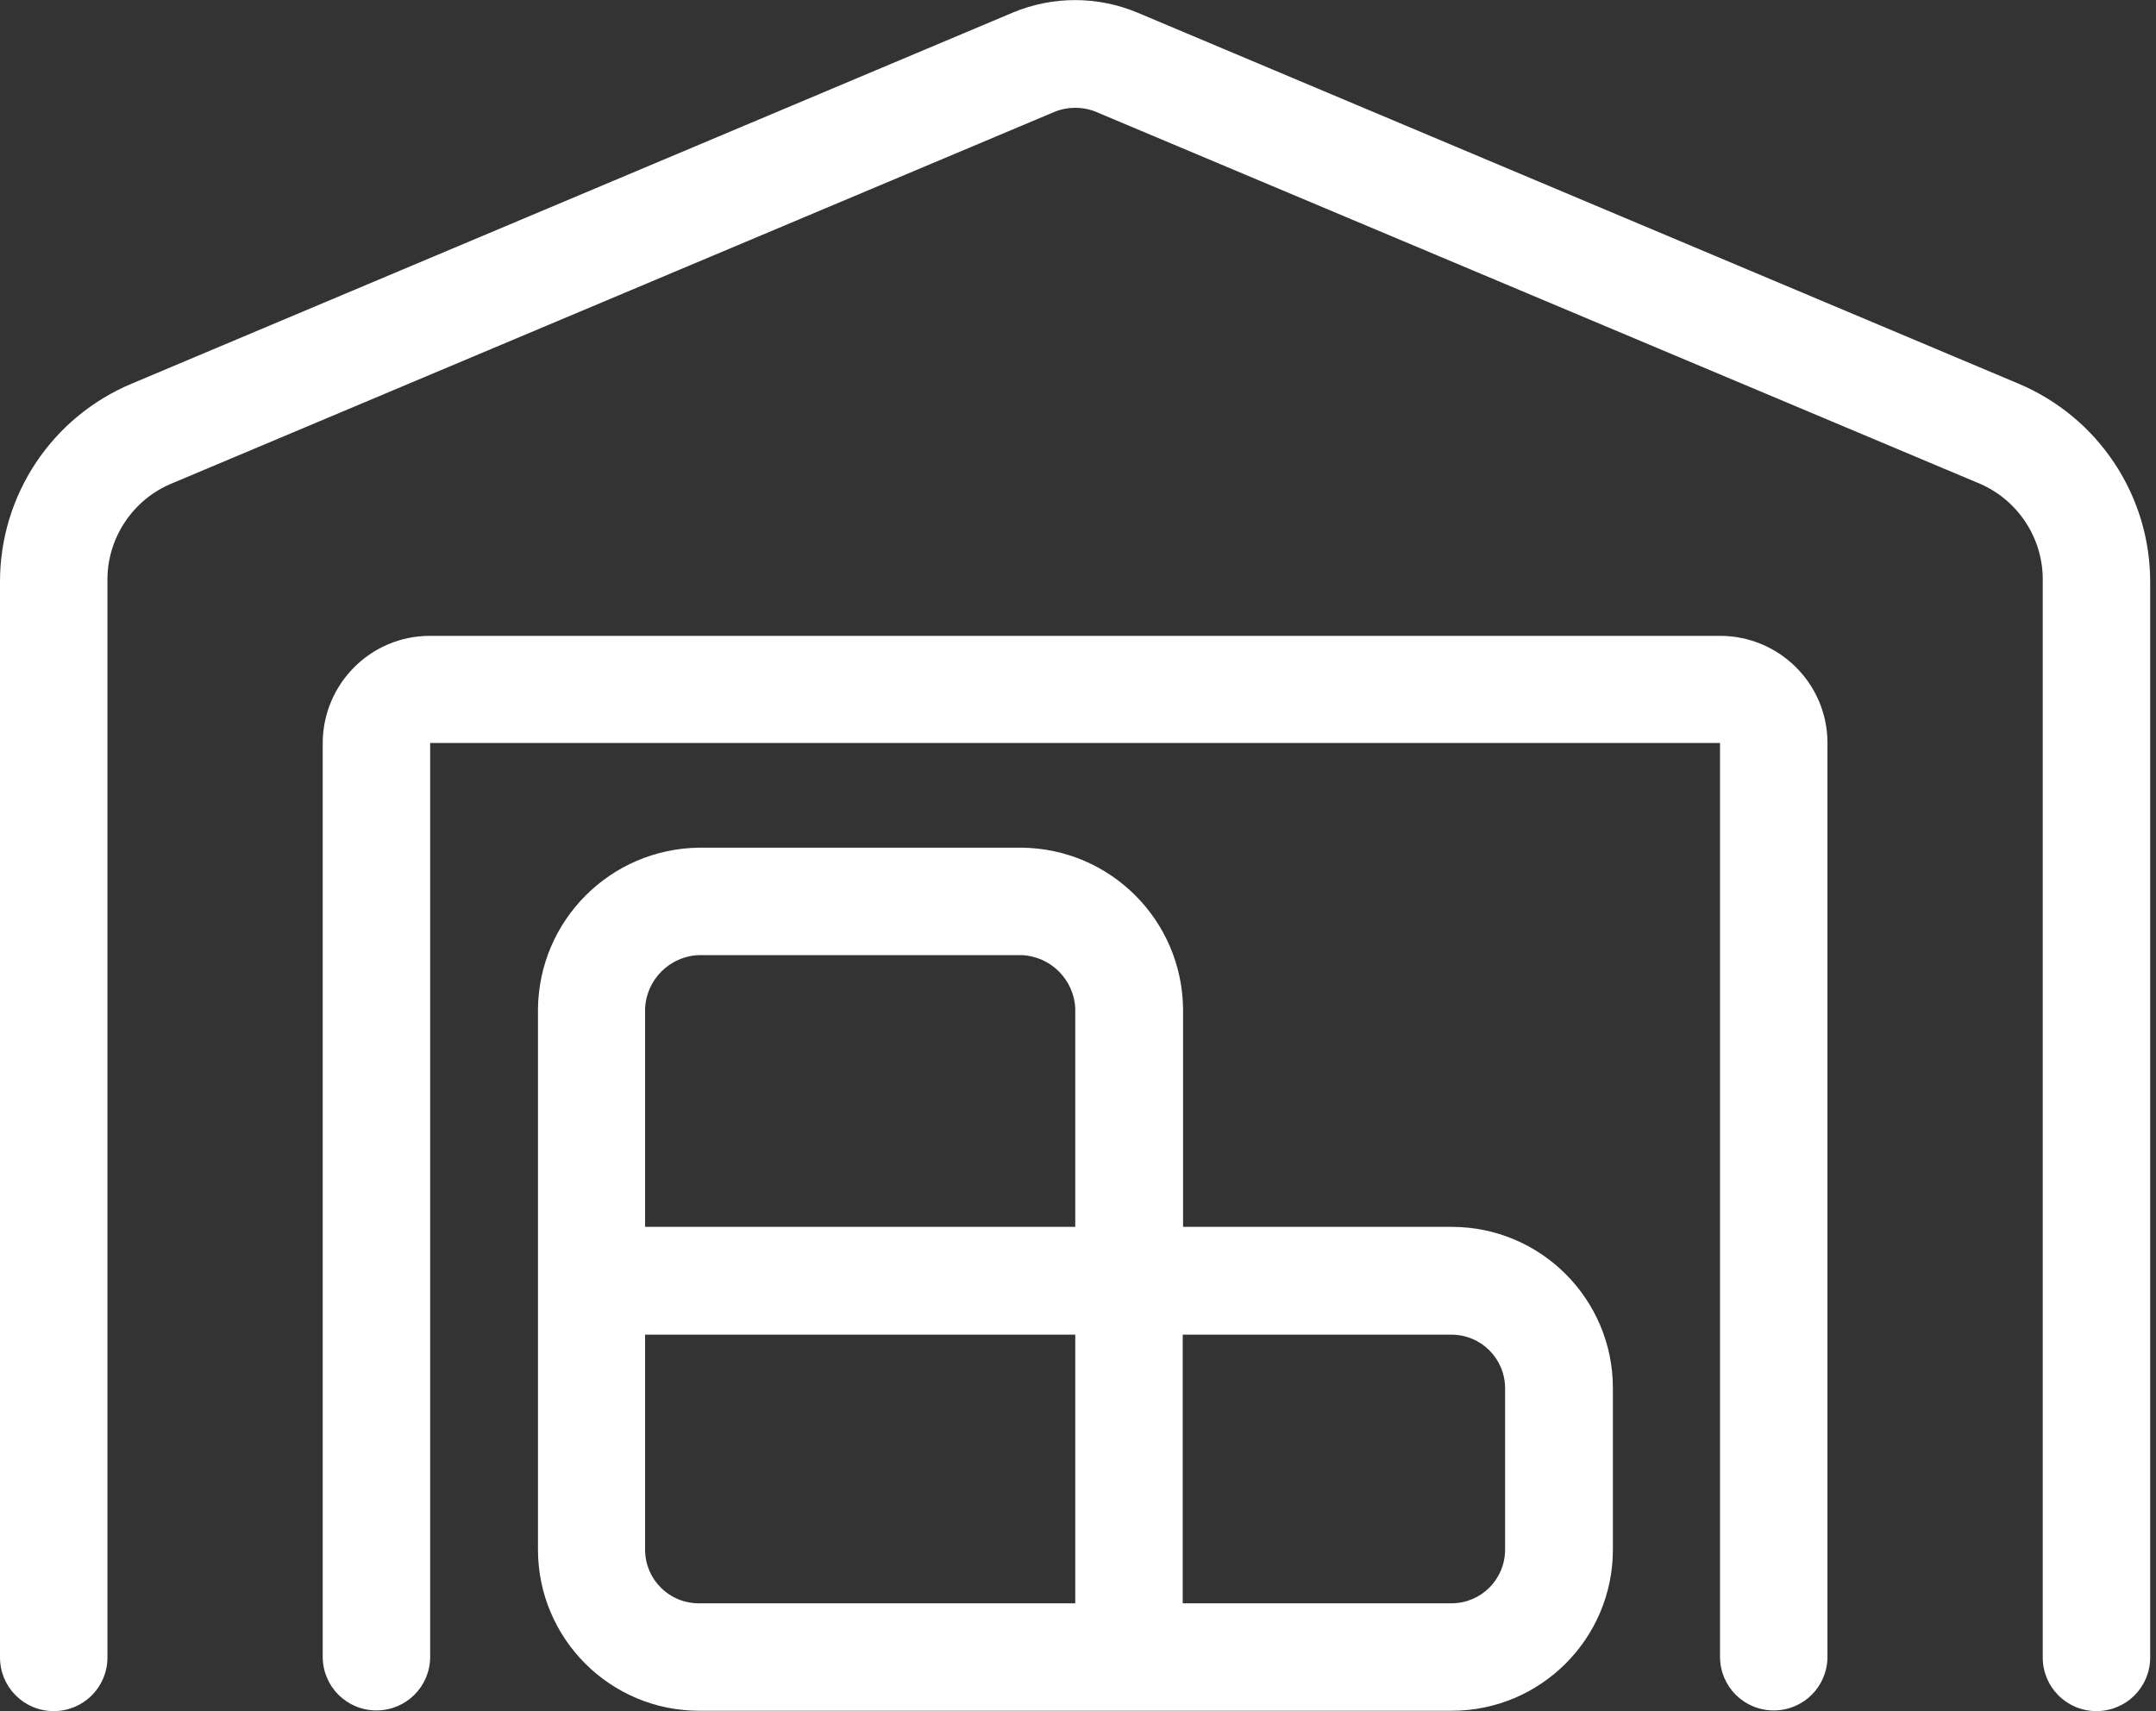 <svg xmlns="http://www.w3.org/2000/svg" width="63" height="50" viewBox="0 0 63 50" fill="none"><rect x="0" y="0" width="63" height="50" fill="#333333" stroke="none"/><g clip-path="url(#clip0_1_72)"><path d="M32.03 3.27C31.64 3.11 31.2 3.11 30.81 3.27L5.06 14.11C3.88 14.58 3.11 15.74 3.14 17.01V48.43C3.14 49.3 2.44 50 1.57 50C0.7 50 0 49.3 0 48.43V17C0 14.47 1.51 12.19 3.85 11.21L29.59 0.37C30.76 -0.12 32.07 -0.12 33.24 0.37L58.98 11.21C61.31 12.19 62.83 14.47 62.83 17V48.43C62.83 49.3 62.13 50 61.26 50C60.39 50 59.69 49.3 59.69 48.43V17C59.72 15.73 58.95 14.57 57.77 14.1L32.03 3.27ZM9.43 21.72C9.43 19.99 10.83 18.58 12.56 18.58H50.26C51.99 18.58 53.4 19.98 53.4 21.71V48.41C53.4 49.28 52.7 49.98 51.83 49.98C50.96 49.98 50.26 49.28 50.26 48.41V21.71H12.57V48.41C12.57 49.28 11.87 49.98 11 49.98C10.13 49.98 9.43 49.28 9.43 48.41V21.71V21.72ZM47.13 40.57V45.28C47.13 47.88 45.02 49.99 42.42 49.99H20.43C17.83 49.99 15.72 47.88 15.72 45.28V29.48C15.75 26.89 17.84 24.8 20.43 24.77H29.86C32.45 24.8 34.54 26.89 34.57 29.48V35.85H42.42C45.02 35.85 47.13 37.96 47.13 40.56V40.57ZM34.56 39V46.85H42.41C43.28 46.85 43.98 46.15 43.98 45.28V40.57C43.98 39.7 43.28 39 42.41 39H34.56ZM31.42 46.85V39H18.85V45.28C18.85 46.15 19.55 46.85 20.42 46.85H31.42ZM29.85 27.91H20.42C19.57 27.94 18.88 28.63 18.85 29.48V35.85H31.42V29.48C31.39 28.63 30.7 27.94 29.85 27.91Z" fill="white"></path></g><defs><clipPath id="clip0_1_72"><rect width="62.83" height="50" fill="white"></rect></clipPath></defs></svg>
